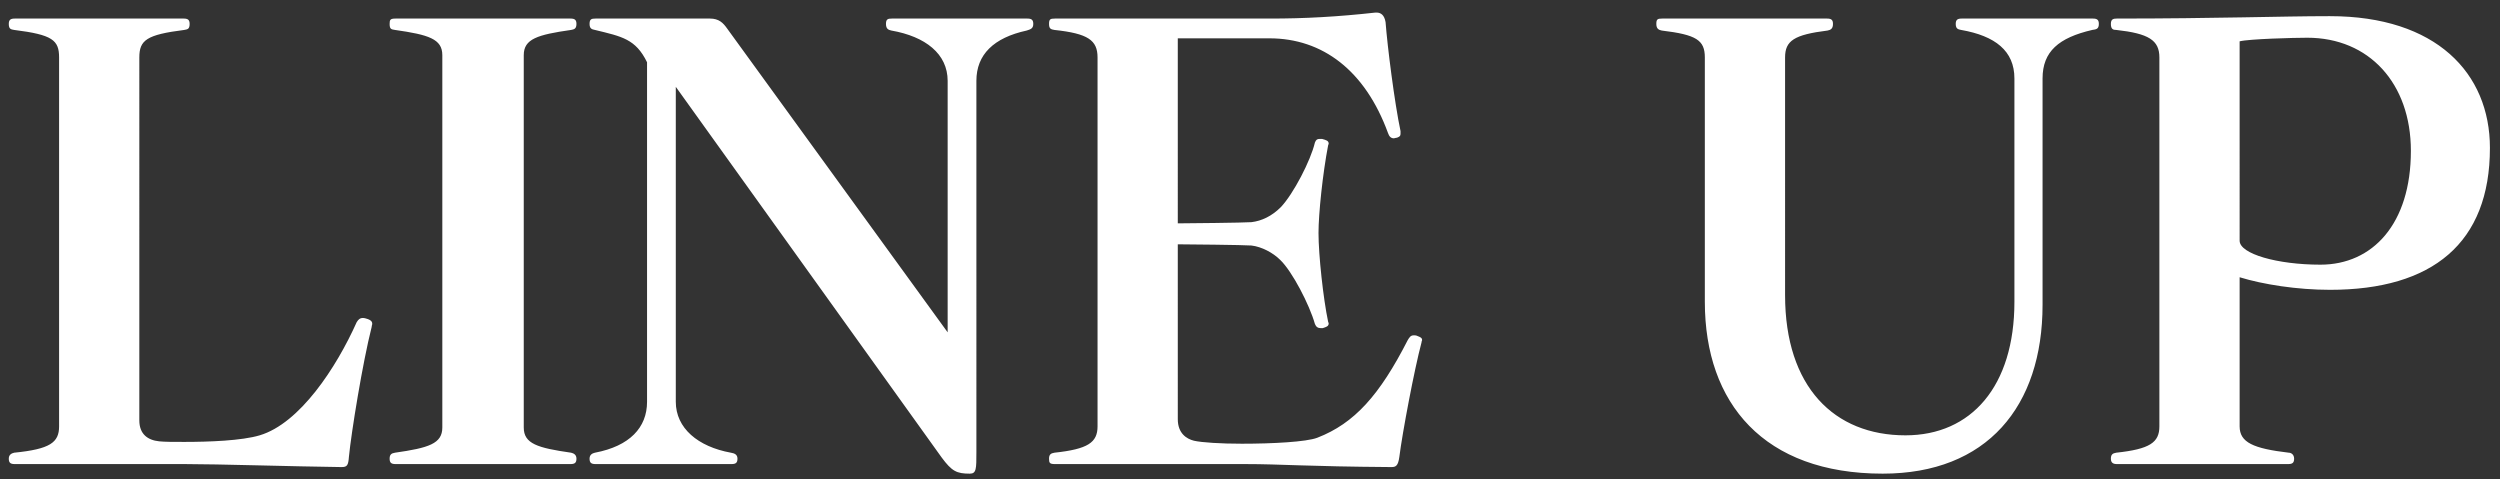 <svg width="167" height="32" fill="none" xmlns="http://www.w3.org/2000/svg"><rect width="100%" height="100%" fill="#333333" stroke="none"/><path d="M22.827 31.2c.36 0 .44-.12.48-.68.16-1.64.92-6.32 1.52-8.68 0-.08.04-.16.04-.2 0-.16-.08-.24-.28-.32-.12-.04-.24-.08-.36-.08-.16 0-.28.08-.4.28-1.36 3.04-3.8 6.76-6.48 7.56-1.2.36-3.4.44-5.04.44-.72 0-1.32 0-1.68-.04-.76-.08-1.32-.48-1.32-1.4V3.84c0-1.16.48-1.52 3-1.84.2-.04.36-.04.36-.4 0-.28-.12-.36-.4-.36H.987c-.28 0-.4.08-.4.36 0 .36.16.36.36.4 2.56.32 3 .68 3 1.84v24.64c0 1.08-.6 1.52-3 1.76-.16.04-.36.12-.36.4s.12.36.4.36h11.36c2.2 0 7.24.16 10.44.2h.04zm15.28-.2c.28 0 .4-.08.4-.36 0-.28-.2-.36-.36-.4-2.24-.32-3.16-.6-3.16-1.68V3.68c0-1.08.92-1.36 3.16-1.68.16-.04.36-.04.36-.4 0-.28-.12-.36-.4-.36h-11.68c-.36 0-.4.08-.4.36 0 .36.12.36.36.4 2.24.32 3.16.6 3.16 1.68v24.88c0 1.08-.92 1.36-3.16 1.68-.24.04-.36.12-.36.4s.12.36.4.36h11.68zm24.796-.44c.68.92 1 1.08 1.88 1.08.44 0 .44-.32.44-1.44V5.4c0-1.76 1.16-2.88 3.36-3.36.24-.08.44-.12.44-.44 0-.28-.12-.36-.4-.36h-9.04c-.28 0-.4.04-.4.36 0 .36.2.4.36.44 2.28.4 3.76 1.56 3.76 3.36v16.8L48.583 1.92c-.28-.4-.56-.68-1.16-.68h-7.64c-.28 0-.4.04-.4.36s.16.36.36.4c1.8.44 2.72.6 3.48 2.16v22.68c0 1.72-1.16 2.96-3.48 3.4-.16.04-.36.12-.36.4s.12.36.4.36h9.08c.28 0 .4-.08.4-.36 0-.28-.2-.36-.44-.4-2.2-.4-3.68-1.64-3.68-3.4V5.8l17.76 24.76zm30.053.64c.28 0 .44-.08.52-.68.2-1.6 1-5.84 1.48-7.64 0-.08.04-.12.04-.16 0-.16-.12-.2-.32-.28-.08-.04-.16-.04-.2-.04h-.04c-.2 0-.28.12-.4.32-1.88 3.68-3.56 5.56-6.04 6.52-.72.28-3 .4-5.04.4-1.4 0-2.68-.08-3.2-.2-.48-.12-1.08-.48-1.08-1.44V16.32c.48 0 4.44.04 4.92.08.68.08 1.44.48 1.92.96.8.76 1.96 3 2.32 4.28.08.2.2.28.4.28h.12c.24-.08.4-.12.4-.32 0-.04-.04-.08-.04-.12-.32-1.52-.64-4.44-.64-5.92 0-1.28.28-3.96.64-5.84 0-.04.04-.08.04-.12 0-.2-.16-.24-.44-.32h-.16c-.16 0-.24.04-.32.24-.28 1.2-1.44 3.44-2.28 4.32-.6.6-1.28.92-1.96 1-.48.04-4.44.08-4.92.08V2.56h6.12c3.56 0 6.4 2.16 7.92 6.32.08.24.2.36.4.36.04 0 .12-.04.2-.04.2-.08.24-.12.24-.28v-.16c-.4-1.88-.88-5.68-1-7.28-.08-.48-.32-.64-.6-.64h-.08c-2.52.28-4.72.4-7.04.4h-14.36c-.32 0-.4.04-.4.36s.12.36.36.4c2.24.24 2.88.68 2.88 1.84v24.64c0 1.08-.64 1.52-2.88 1.76-.24.04-.36.12-.36.4s.04.36.4.36h12.72c2.36 0 4.12.16 9.72.2h.04zm41.607-11.04c0 5.64-2.88 8.92-7.28 8.92-4.76 0-8.04-3.24-8.04-9.36V3.84c0-1.12.6-1.52 2.84-1.8.2-.04.36-.12.36-.44 0-.28-.12-.36-.4-.36h-11c-.32 0-.4.04-.4.36s.16.4.36.44c2.32.28 2.88.64 2.88 1.8v16.32c0 6.8 3.96 11.48 11.88 11.48 6.96 0 10.68-4.48 10.68-11.28V5.24c0-1.8 1.08-2.72 3.32-3.24.24-.04.44-.04.44-.4 0-.28-.12-.36-.4-.36h-8.76c-.28 0-.4.08-.4.36 0 .36.2.36.36.4 2.28.4 3.56 1.4 3.56 3.24v14.92zm15.044-17.4c.64-.16 3.64-.24 4.52-.24 4.12 0 6.92 3.04 6.92 7.56 0 4.88-2.56 7.6-6.04 7.6-2.88 0-5.4-.72-5.4-1.6V2.76zm3.24 28.24c.28 0 .4-.08.4-.36 0-.28-.2-.4-.36-.4-2.36-.28-3.28-.68-3.28-1.76v-9.96c1.56.48 3.84.84 6.04.84 6.84 0 10.68-3.12 10.68-9.48 0-5-3.6-8.8-10.68-8.8h-.12c-3.04 0-7.52.16-14.12.16-.24 0-.4.04-.4.36 0 .36.16.4.36.4 2.16.24 2.88.68 2.88 1.84v24.64c0 1.08-.64 1.52-2.88 1.76-.24.04-.36.12-.36.4s.16.36.4.36h11.44z" fill="#fff"/></svg>